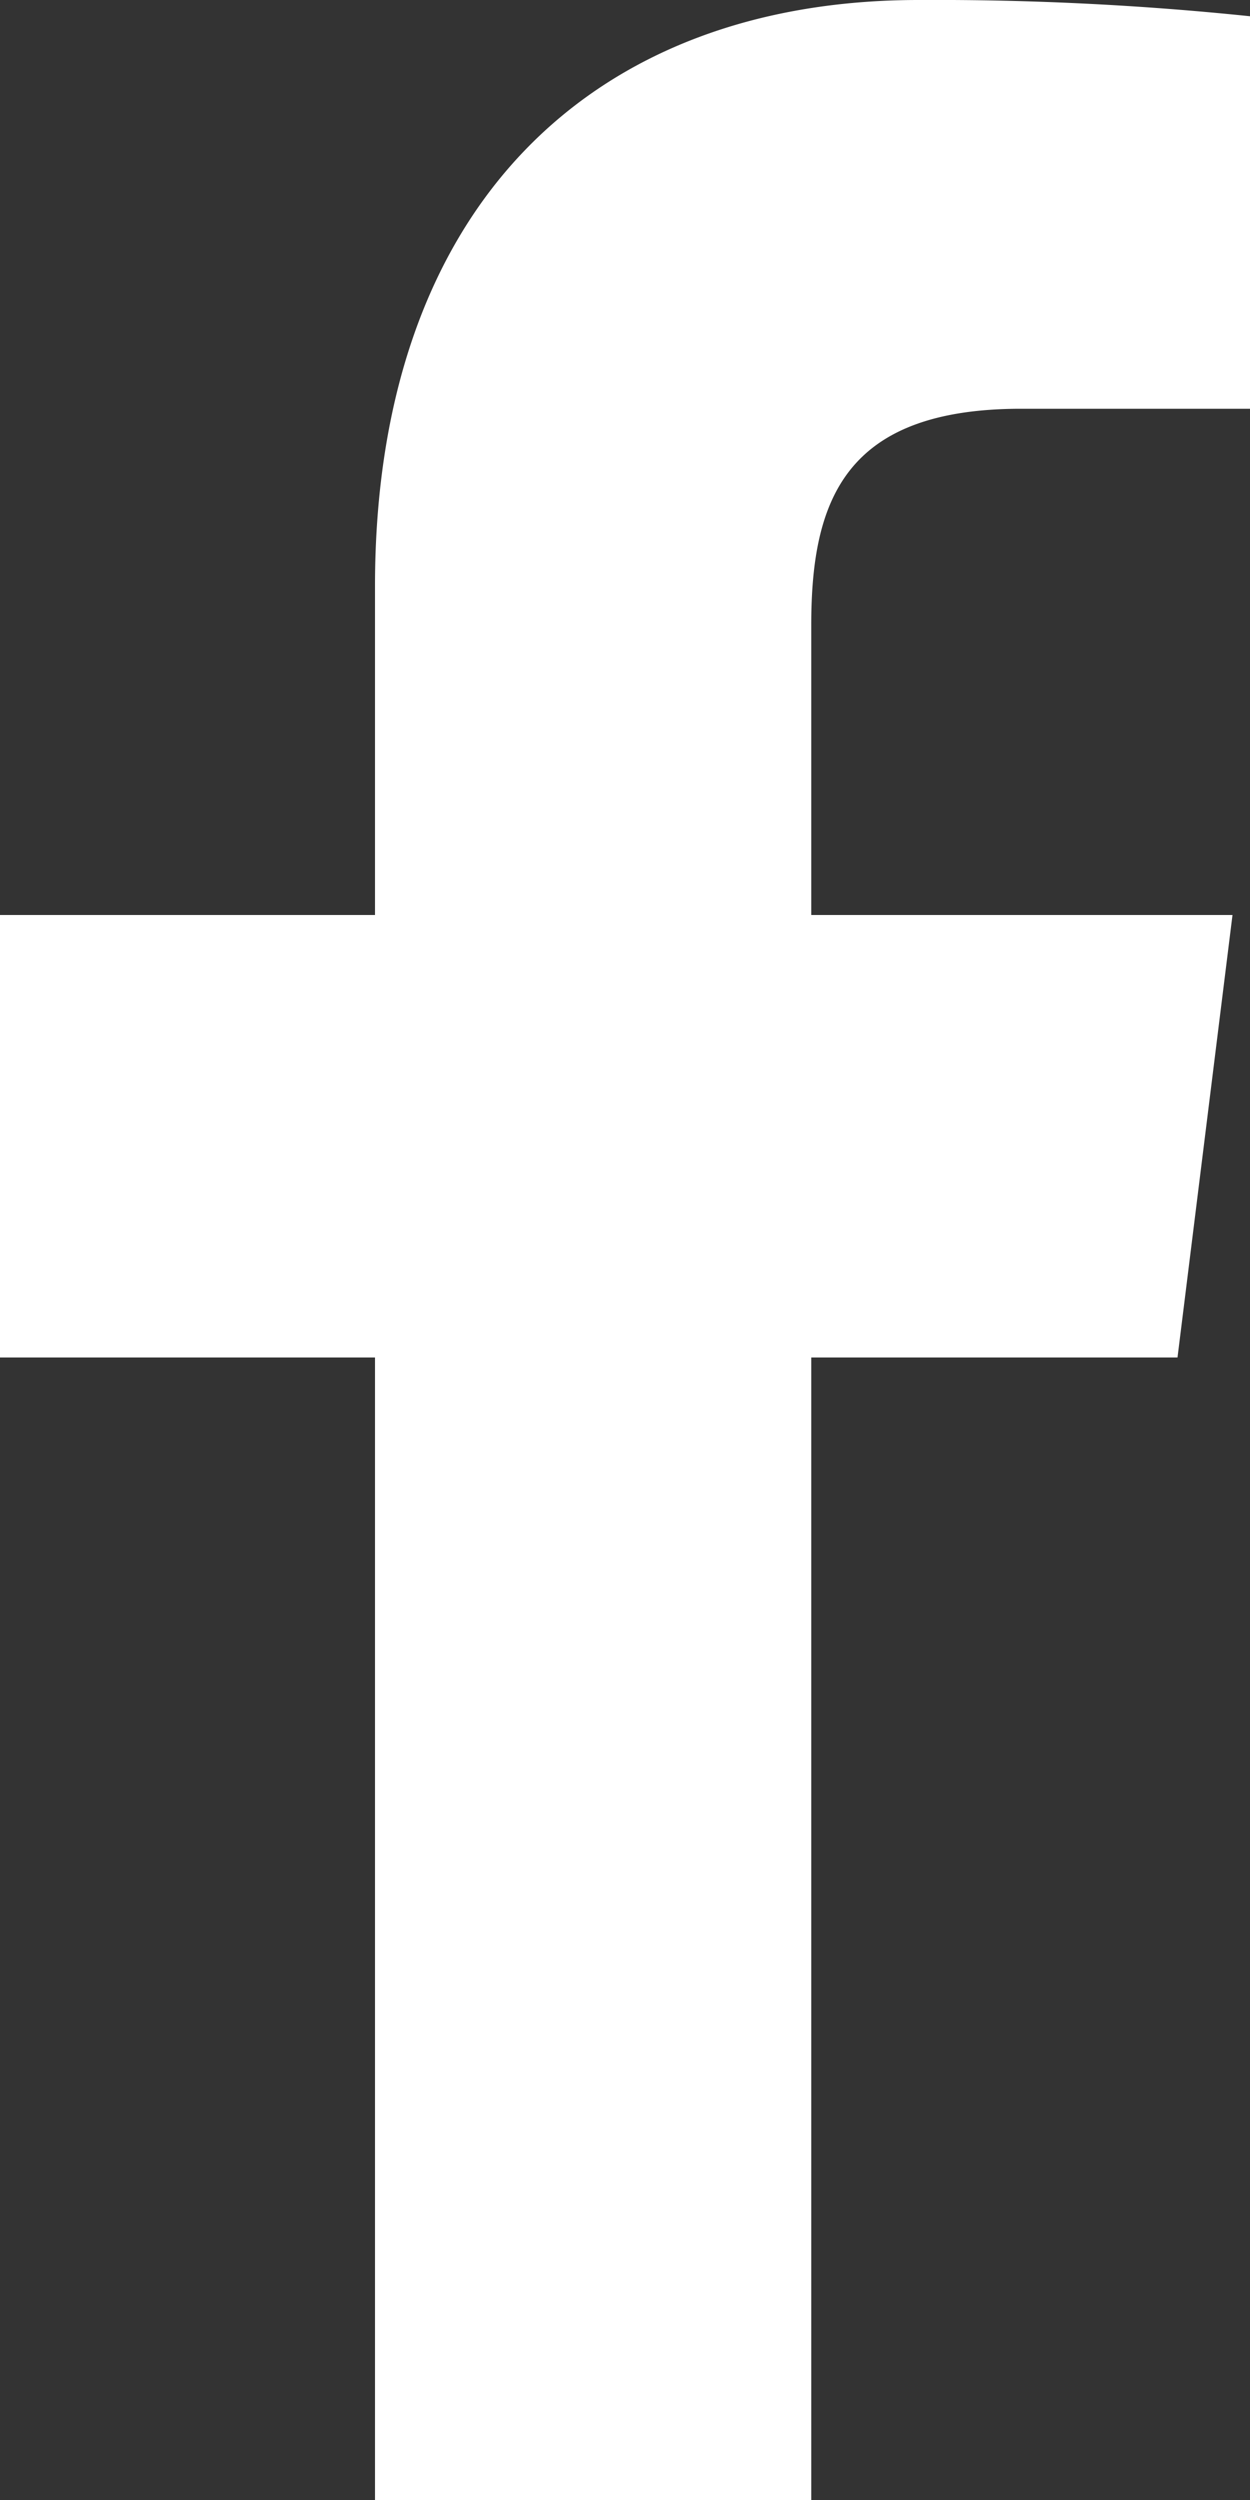 <svg id="レイヤー_1" data-name="レイヤー 1" xmlns="http://www.w3.org/2000/svg" viewBox="0 0 10 20"><rect x="0" y="0" width="10" height="20" fill="#333333" stroke="none"/><title>header_facebook</title><path fill="#fff" d="M6.49,20V10.86H9.42l.44-3.54H6.49V5c0-1,.27-1.73,1.68-1.73H10V.13A24.34,24.34,0,0,0,7.35,0C4.74,0,3,1.65,3,4.69V7.32H0v3.54H3V20Z"/></svg>